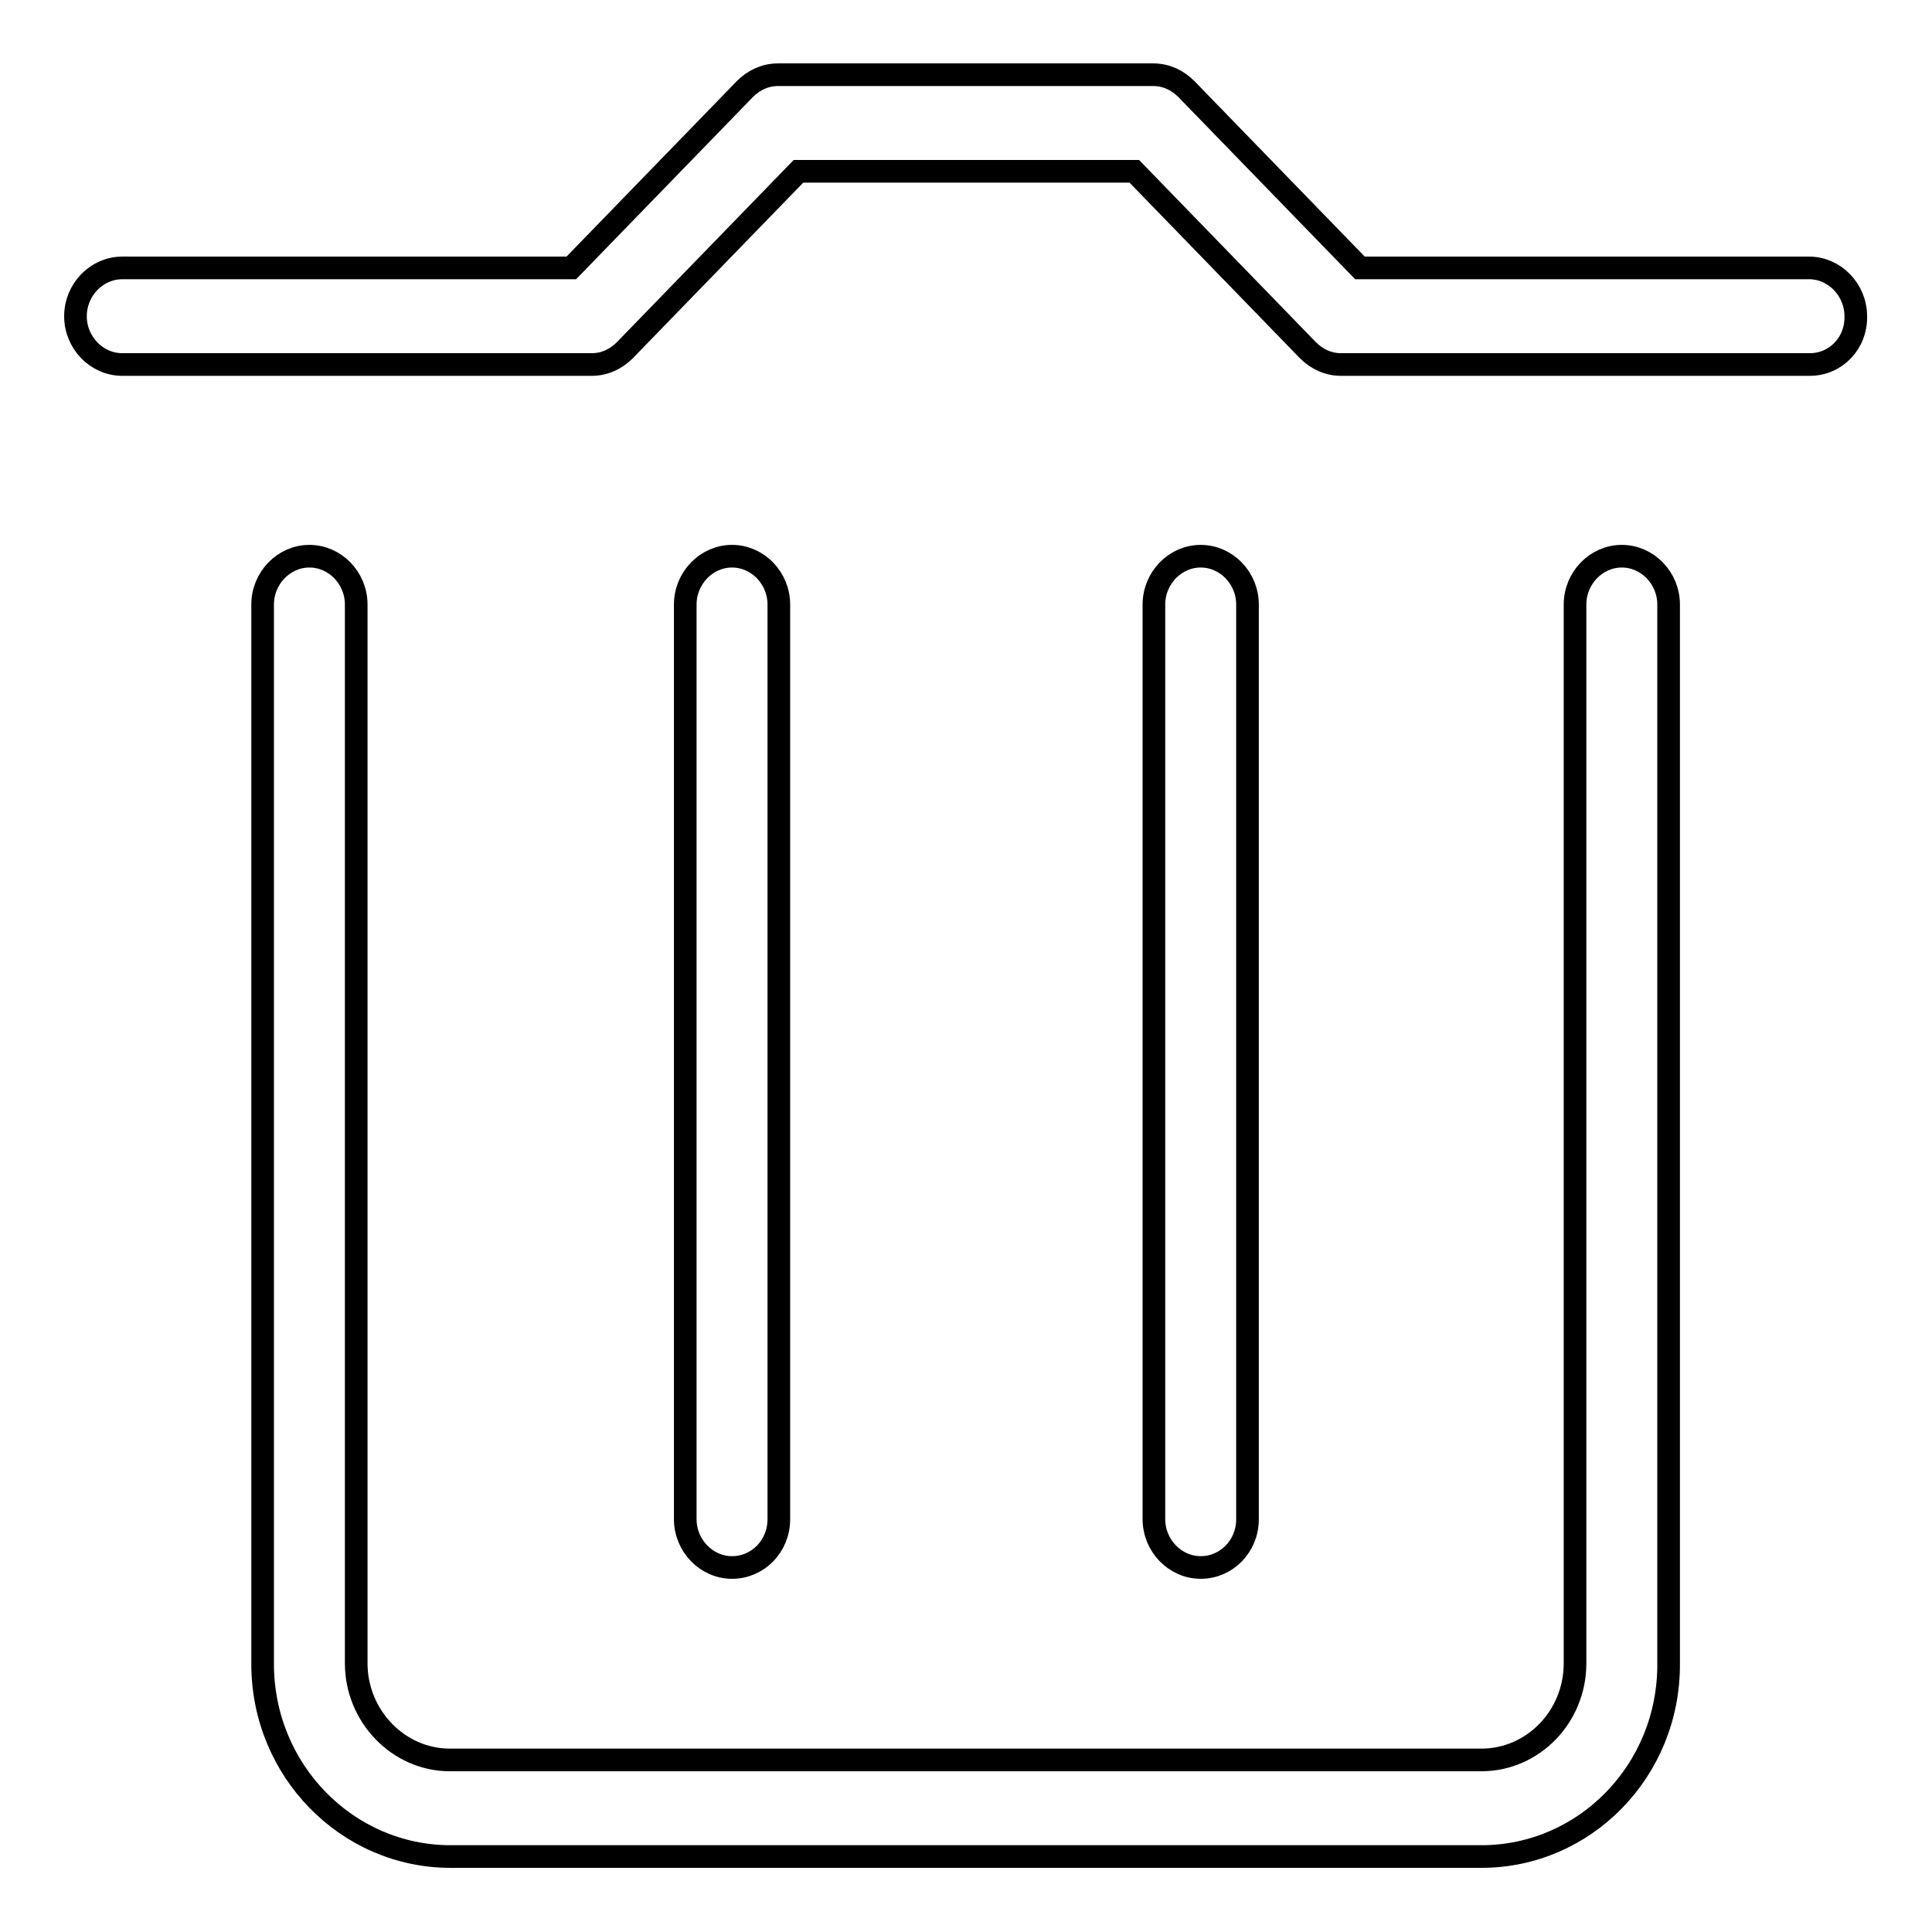 <?xml version="1.0" encoding="utf-8"?>
<!-- Svg Vector Icons : http://www.onlinewebfonts.com/icon -->
<!DOCTYPE svg PUBLIC "-//W3C//DTD SVG 1.1//EN" "http://www.w3.org/Graphics/SVG/1.1/DTD/svg11.dtd">
<svg version="1.1" xmlns="http://www.w3.org/2000/svg" xmlns:xlink="http://www.w3.org/1999/xlink" x="0px" y="0px" viewBox="0 0 256 256" enable-background="new 0 0 256 256" xml:space="preserve">
<g><g><path stroke-width="3" fill-opacity="0" stroke="#000000"  d="M239.8,48.3h-62.1c-1.7,0-3.2-0.7-4.4-1.9l-23-23.7h-44.5l-23,23.7c-1.2,1.2-2.7,1.9-4.4,1.9H16.2c-3.4,0-6.2-2.9-6.2-6.4c0-3.5,2.8-6.4,6.2-6.4h59.5l23-23.7c1.2-1.2,2.7-1.9,4.4-1.9h49.7c1.7,0,3.2,0.7,4.4,1.9l23,23.7h59.5c3.4,0,6.2,2.9,6.2,6.4C246,45.4,243.3,48.3,239.8,48.3z"/><path stroke-width="3" fill-opacity="0" stroke="#000000"  d="M196.3,246H59.7c-13.7,0-24.9-11.4-24.9-25.5V80.1c0-3.5,2.8-6.4,6.2-6.4c3.4,0,6.2,2.9,6.2,6.4v140.3c0,7,5.6,12.8,12.4,12.8h136.7c6.8,0,12.4-5.7,12.4-12.8V80.1c0-3.5,2.8-6.4,6.2-6.4c3.4,0,6.2,2.9,6.2,6.4v140.3C221.2,234.6,210,246,196.3,246z"/><path stroke-width="3" fill-opacity="0" stroke="#000000"  d="M97,207.7c-3.4,0-6.2-2.9-6.2-6.4V80.1c0-3.5,2.8-6.4,6.2-6.4s6.2,2.9,6.2,6.4v121.2C103.2,204.9,100.4,207.7,97,207.7z"/><path stroke-width="3" fill-opacity="0" stroke="#000000"  d="M159.1,207.7c-3.4,0-6.2-2.9-6.2-6.4V80.1c0-3.5,2.8-6.4,6.2-6.4c3.4,0,6.2,2.9,6.2,6.4v121.2C165.3,204.9,162.5,207.7,159.1,207.7z"/></g></g>
</svg>